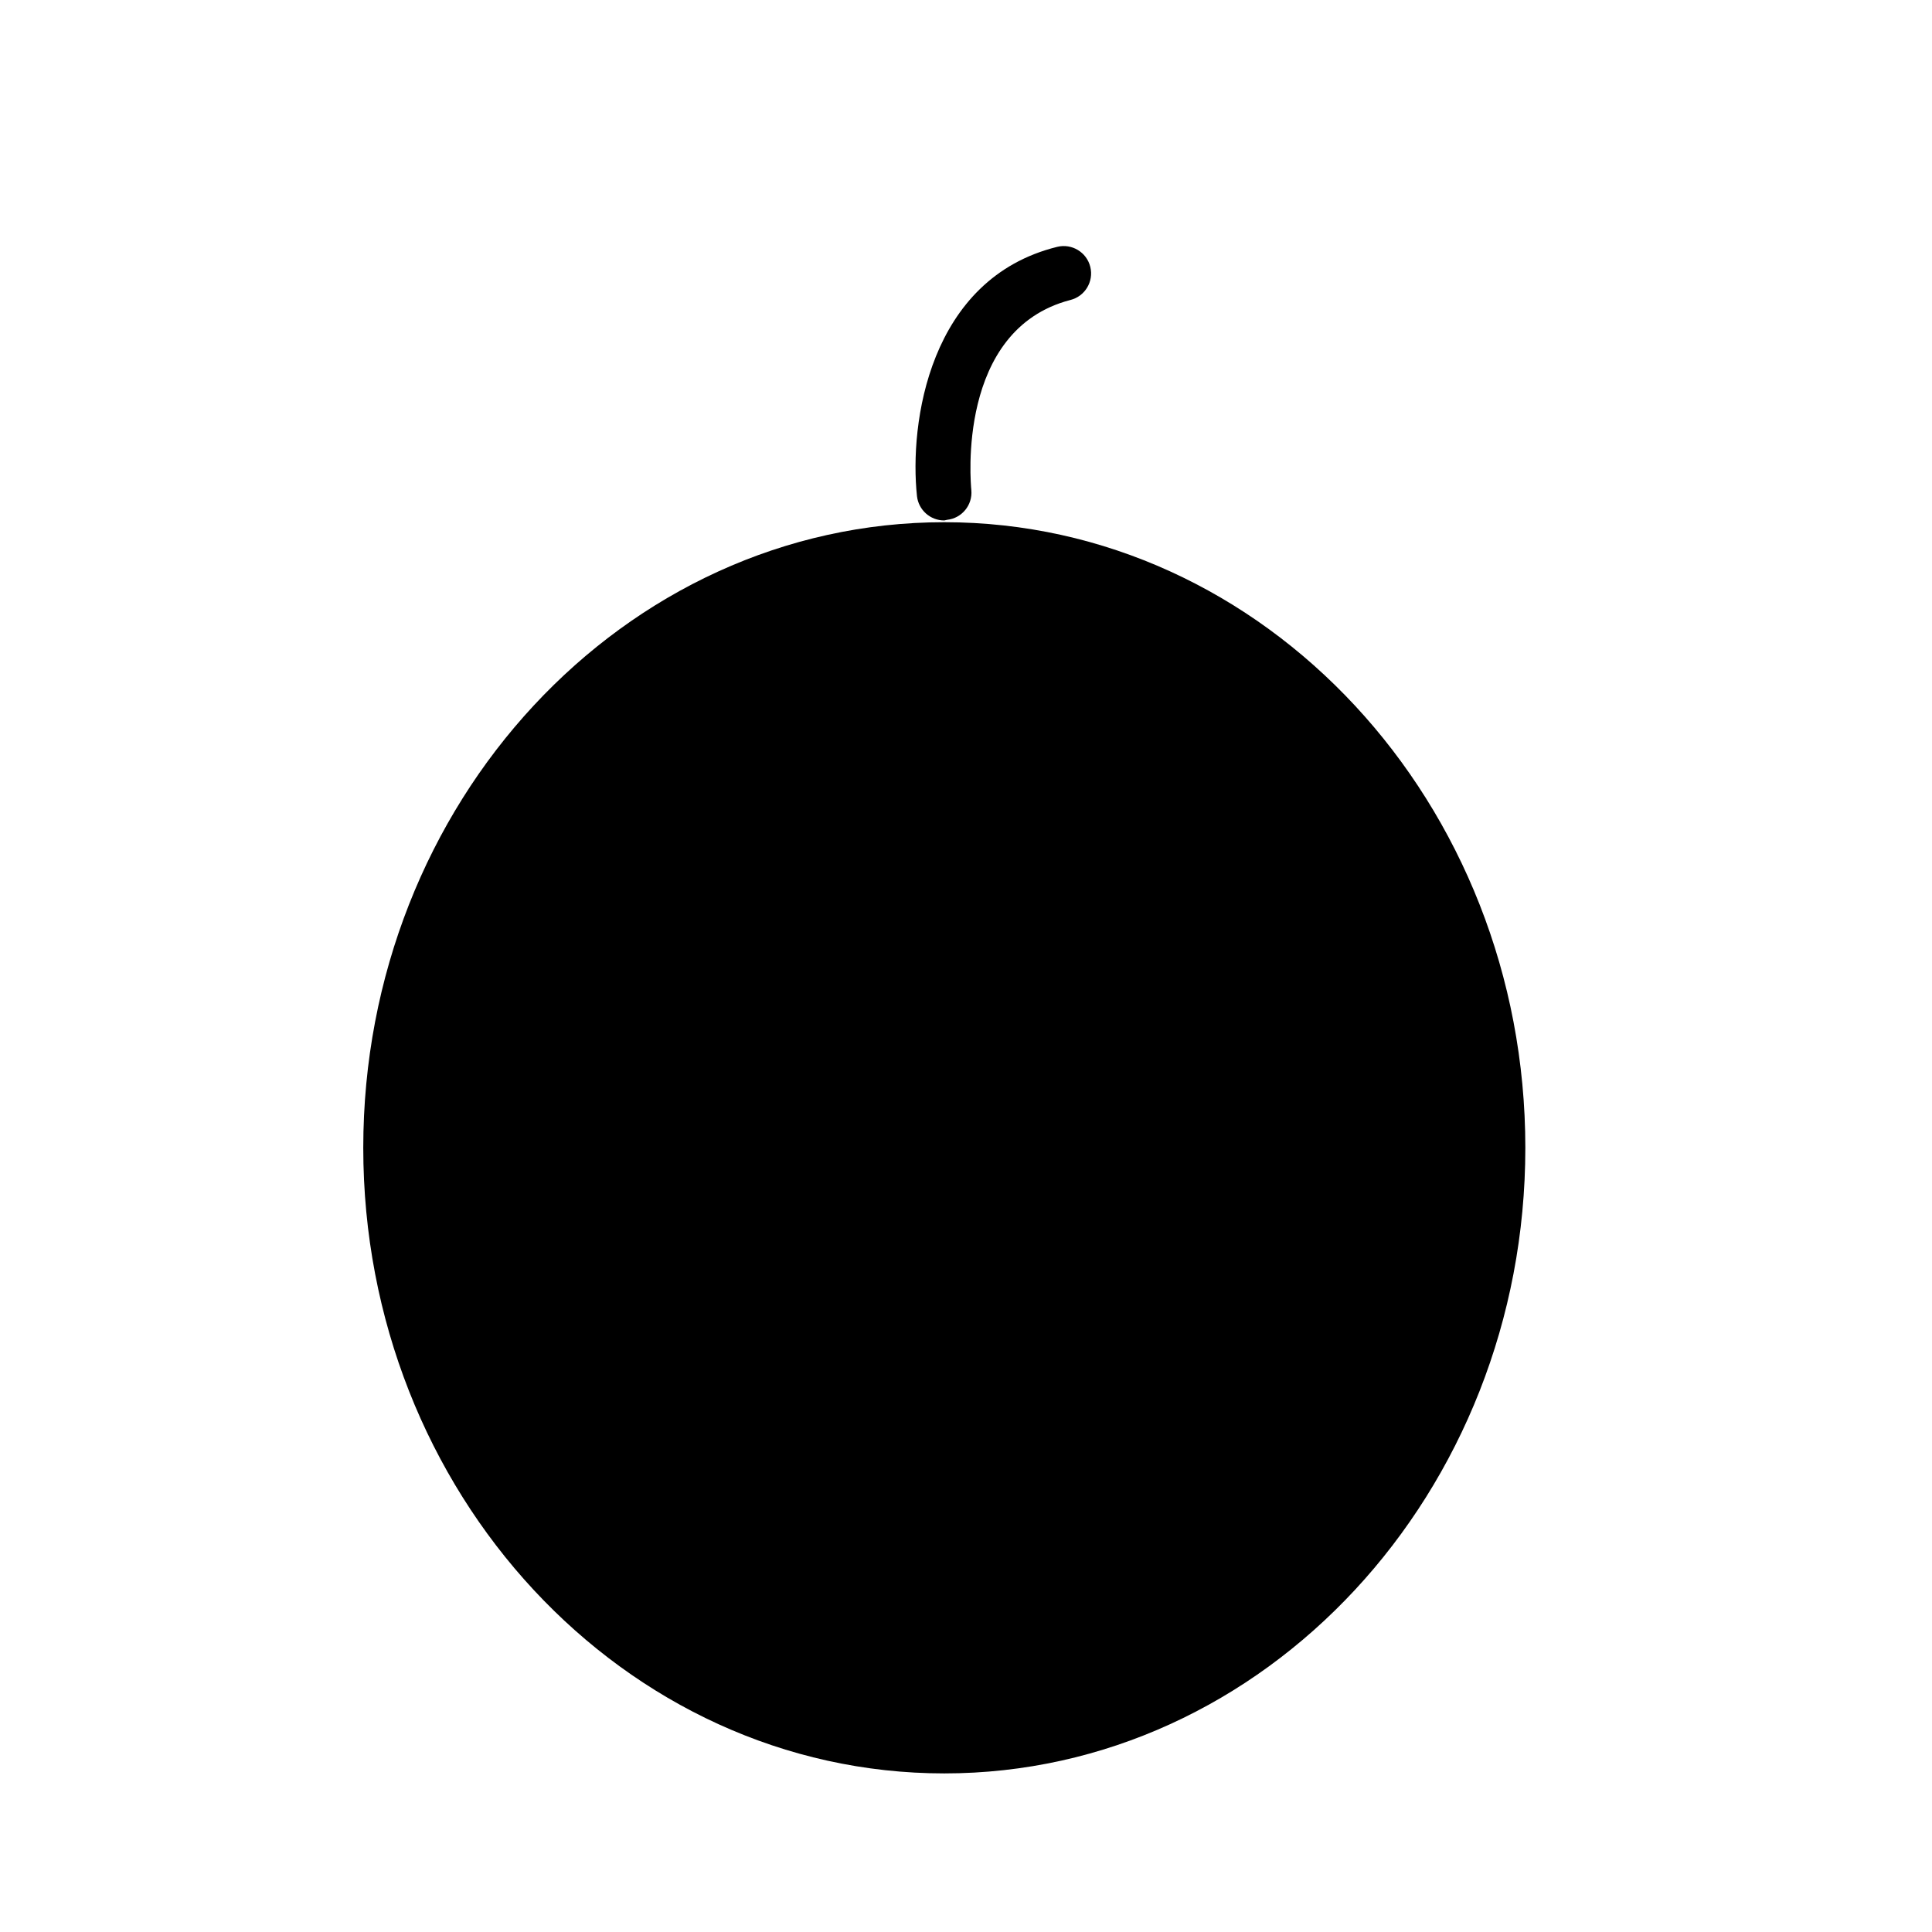 <?xml version="1.0" encoding="UTF-8"?>
<!-- Uploaded to: SVG Repo, www.svgrepo.com, Generator: SVG Repo Mixer Tools -->
<svg fill="#000000" width="800px" height="800px" version="1.1" viewBox="144 144 512 512" xmlns="http://www.w3.org/2000/svg">
 <g>
  <path d="m394.25 282.39c-84.938 0-153.98 74.391-153.98 165.79s69.117 165.79 153.98 165.79 153.98-74.391 153.98-165.79c0.004-91.395-69.035-165.79-153.98-165.79z"/>
  <path d="m394.25 281.92c-3.711 0.023-6.836-2.766-7.242-6.453-2.047-19.129 3.07-57.625 37.156-66.047 3.894-0.957 7.824 1.422 8.777 5.312 0.957 3.891-1.422 7.82-5.312 8.777-30.23 7.871-26.371 48.648-26.215 50.383 0.367 3.945-2.508 7.457-6.453 7.871z"/>
 </g>
</svg>